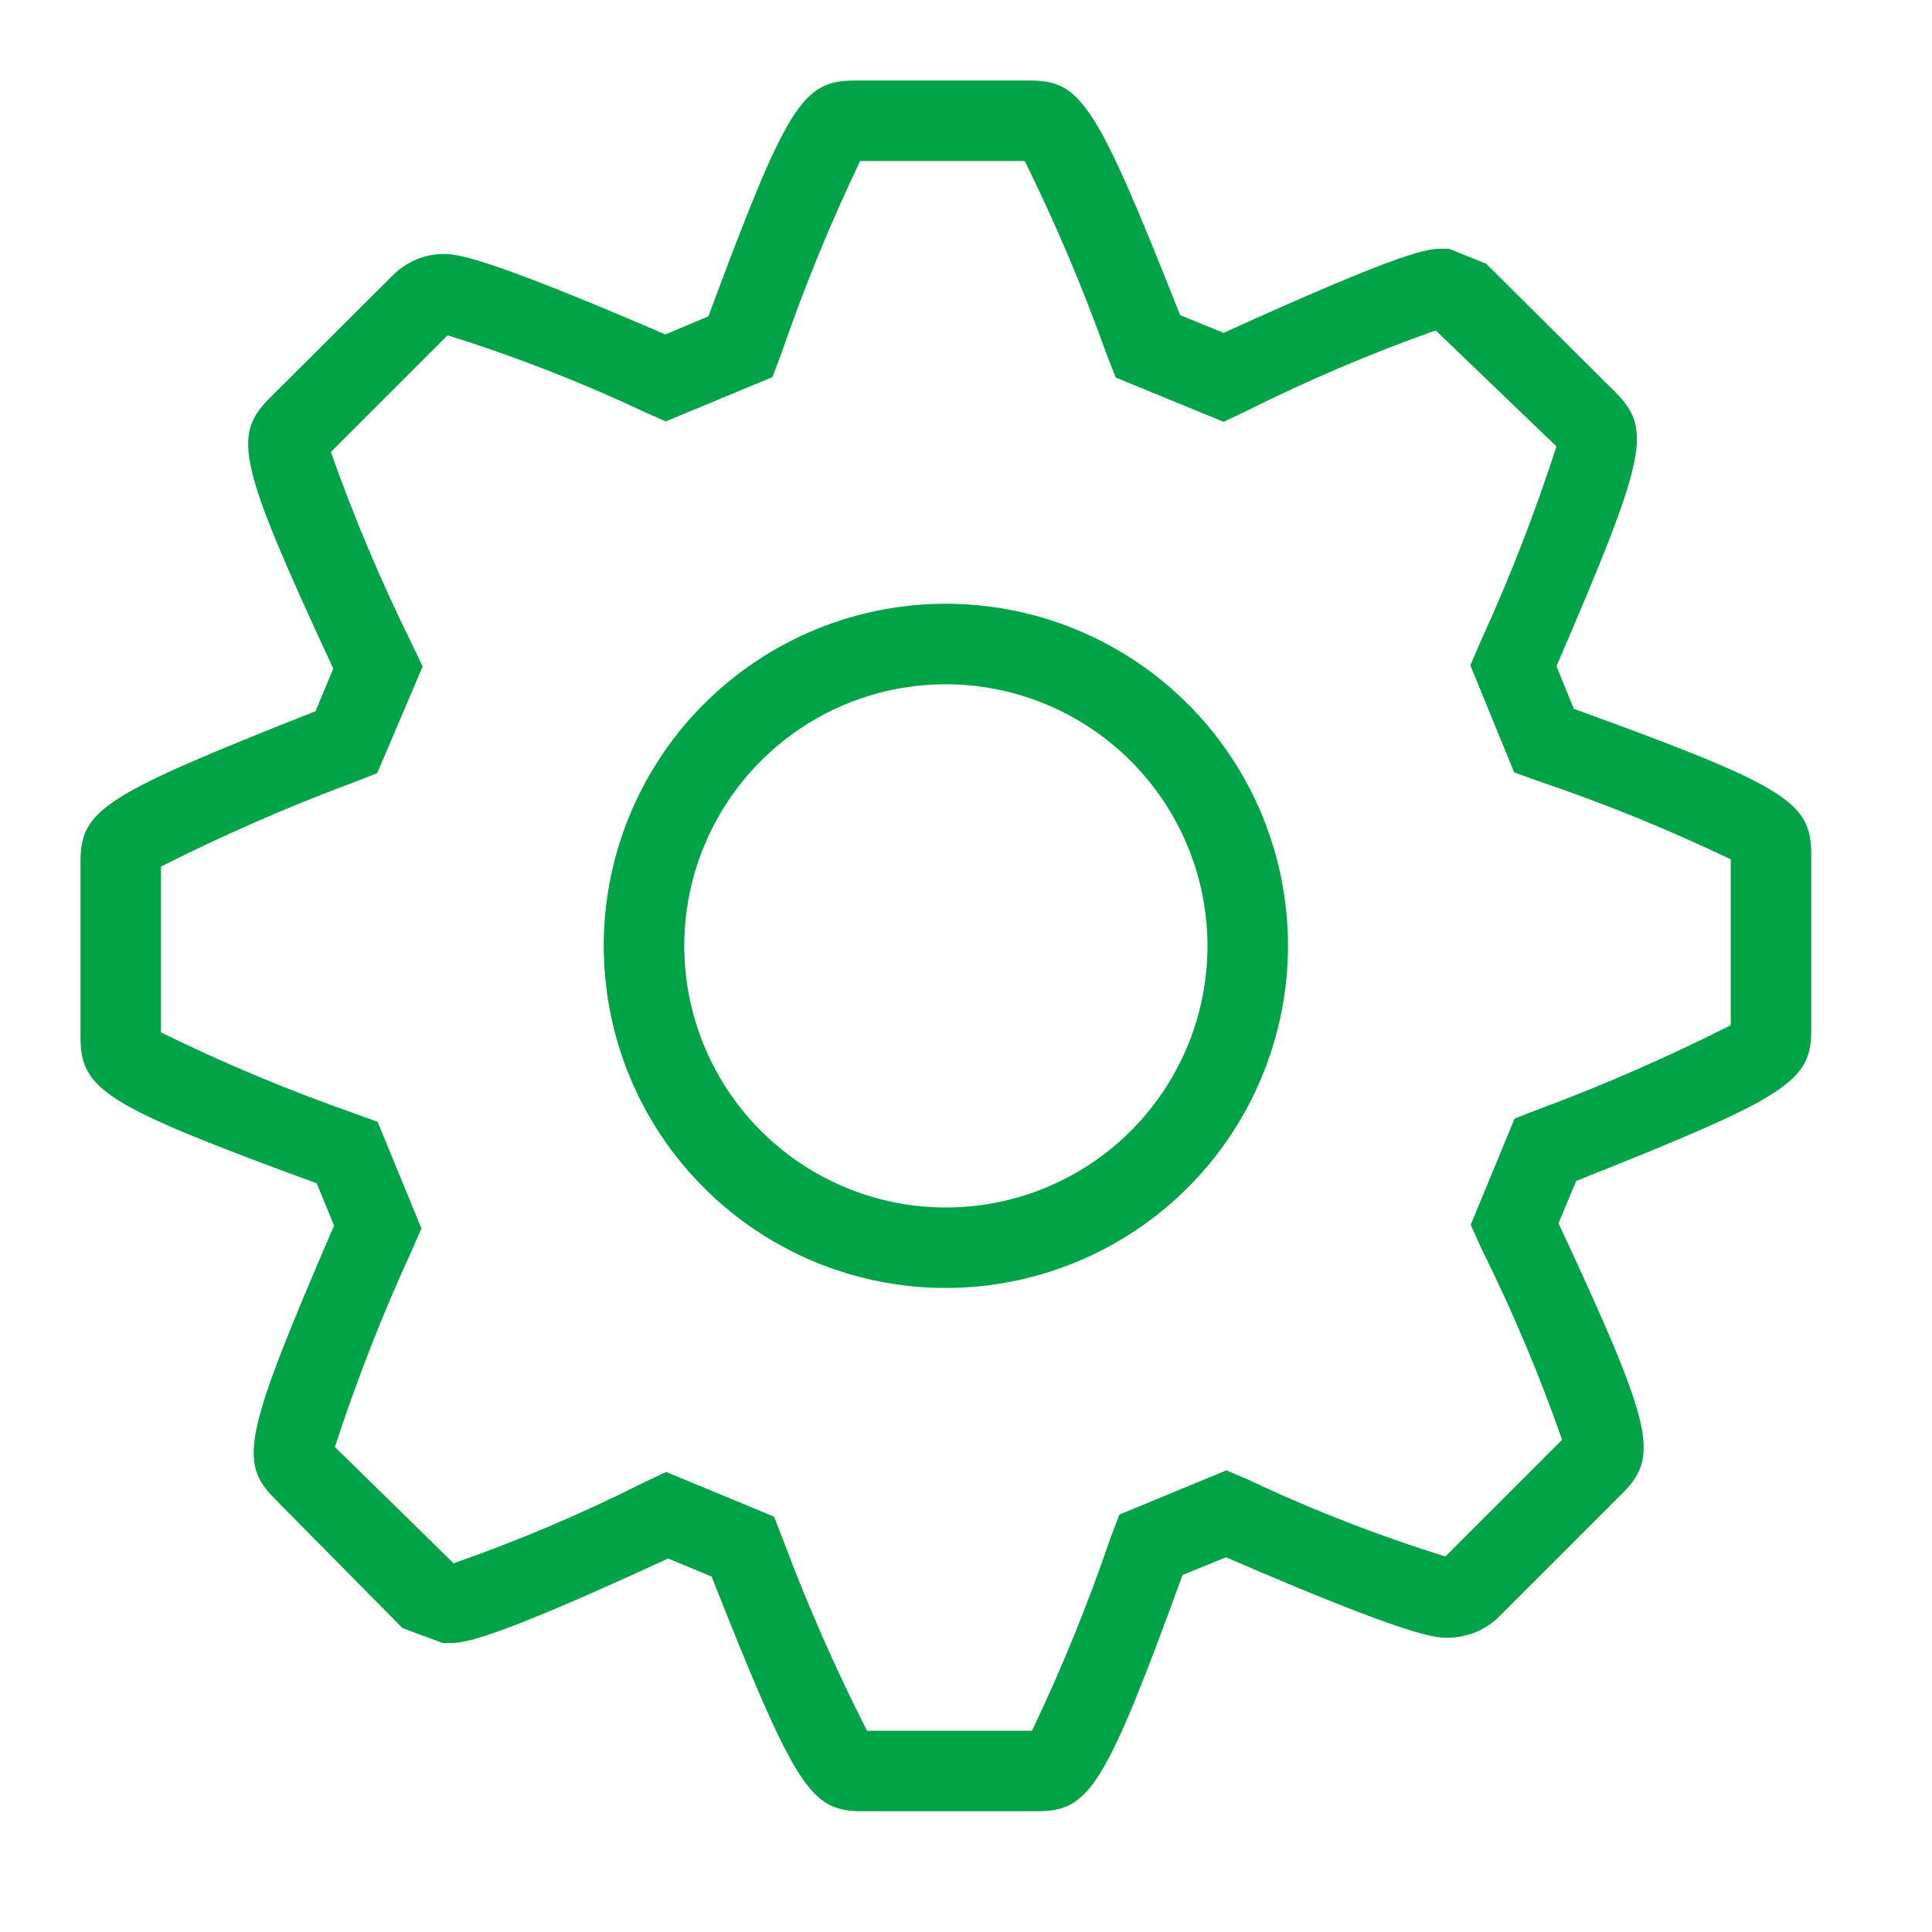<svg width="48" height="48" viewBox="0 0 48 48" fill="none" xmlns="http://www.w3.org/2000/svg">
<path d="M25.77 45H21.42C20.14 45 19.77 44.45 17.68 39.17L16.6 38.72C12.05 40.82 11.51 40.82 11.15 40.82H11L10 40.45L6.83 37.24C5.92 36.32 6.05 35.67 8.3 30.45L7.87 29.4C2.61 27.47 2 27.08 2 25.76V21.42C2 20.12 2.55 19.76 7.84 17.67L8.28 16.61C5.92 11.53 5.77 10.83 6.69 9.9L9.78 6.82C10.107 6.501 10.543 6.318 11 6.31C11.31 6.31 11.9 6.31 16.53 8.31L17.6 7.86C19.55 2.61 19.93 2 21.24 2H25.58C26.86 2 27.23 2.55 29.32 7.83L30.4 8.27C35 6.18 35.48 6.18 35.84 6.18H36L36.92 6.55L40.14 9.75C41.05 10.68 40.92 11.33 38.67 16.55L39.1 17.61C44.39 19.53 45 19.92 45 21.23V25.58C45 26.87 44.45 27.24 39.16 29.34L38.72 30.39C41.08 35.46 41.23 36.16 40.32 37.09L37.23 40.18C36.894 40.503 36.446 40.685 35.98 40.69C35.66 40.69 35.08 40.69 30.46 38.69L29.38 39.13C27.46 44.39 27.07 45 25.77 45ZM21.54 43H25.64C26.379 41.452 27.026 39.863 27.58 38.24L27.81 37.63L30.47 36.53L31.03 36.77C32.61 37.517 34.241 38.152 35.91 38.67L38.81 35.77C38.243 34.15 37.575 32.567 36.81 31.03L36.54 30.43L37.63 27.79L38.2 27.57C39.839 26.961 41.441 26.26 43 25.47V21.35C41.45 20.608 39.858 19.96 38.23 19.41L37.62 19.19L36.53 16.53L36.78 15.95C37.505 14.369 38.136 12.746 38.67 11.09L35.67 8.21C34.063 8.778 32.493 9.446 30.97 10.21L30.4 10.48L27.72 9.38L27.49 8.79C26.905 7.156 26.228 5.557 25.46 4H21.37C20.629 5.548 19.978 7.137 19.42 8.76L19.19 9.37L16.54 10.47L16 10.23C14.419 9.486 12.788 8.851 11.12 8.33L8.22 11.23C8.791 12.849 9.459 14.431 10.22 15.97L10.5 16.56L9.37 19.21L8.78 19.44C7.149 20.047 5.553 20.745 4 21.53V25.65C5.549 26.411 7.142 27.079 8.77 27.65L9.38 27.87L10.47 30.52L10.22 31.09C9.494 32.672 8.859 34.295 8.32 35.95L11.27 38.84C12.882 38.276 14.455 37.608 15.98 36.84L16.55 36.57L19.23 37.68L19.46 38.27C20.064 39.884 20.759 41.463 21.54 43Z" fill="#00A346"/>
<path d="M23.5 32C21.819 32 20.175 31.502 18.778 30.567C17.38 29.634 16.29 28.306 15.647 26.753C15.004 25.2 14.835 23.491 15.163 21.842C15.491 20.193 16.301 18.678 17.49 17.49C18.678 16.301 20.193 15.491 21.842 15.163C23.491 14.835 25.2 15.004 26.753 15.647C28.306 16.29 29.634 17.38 30.567 18.778C31.502 20.175 32 21.819 32 23.5C31.997 25.753 31.101 27.914 29.508 29.508C27.914 31.101 25.753 31.997 23.5 32ZM23.5 17C22.214 17 20.958 17.381 19.889 18.095C18.82 18.81 17.987 19.825 17.495 21.013C17.003 22.2 16.874 23.507 17.125 24.768C17.376 26.029 17.995 27.187 18.904 28.096C19.813 29.005 20.971 29.624 22.232 29.875C23.493 30.126 24.8 29.997 25.987 29.505C27.175 29.013 28.19 28.18 28.905 27.111C29.619 26.042 30 24.786 30 23.5C29.997 21.777 29.312 20.125 28.093 18.907C26.875 17.688 25.223 17.003 23.5 17Z" fill="#00A346"/>
</svg>
